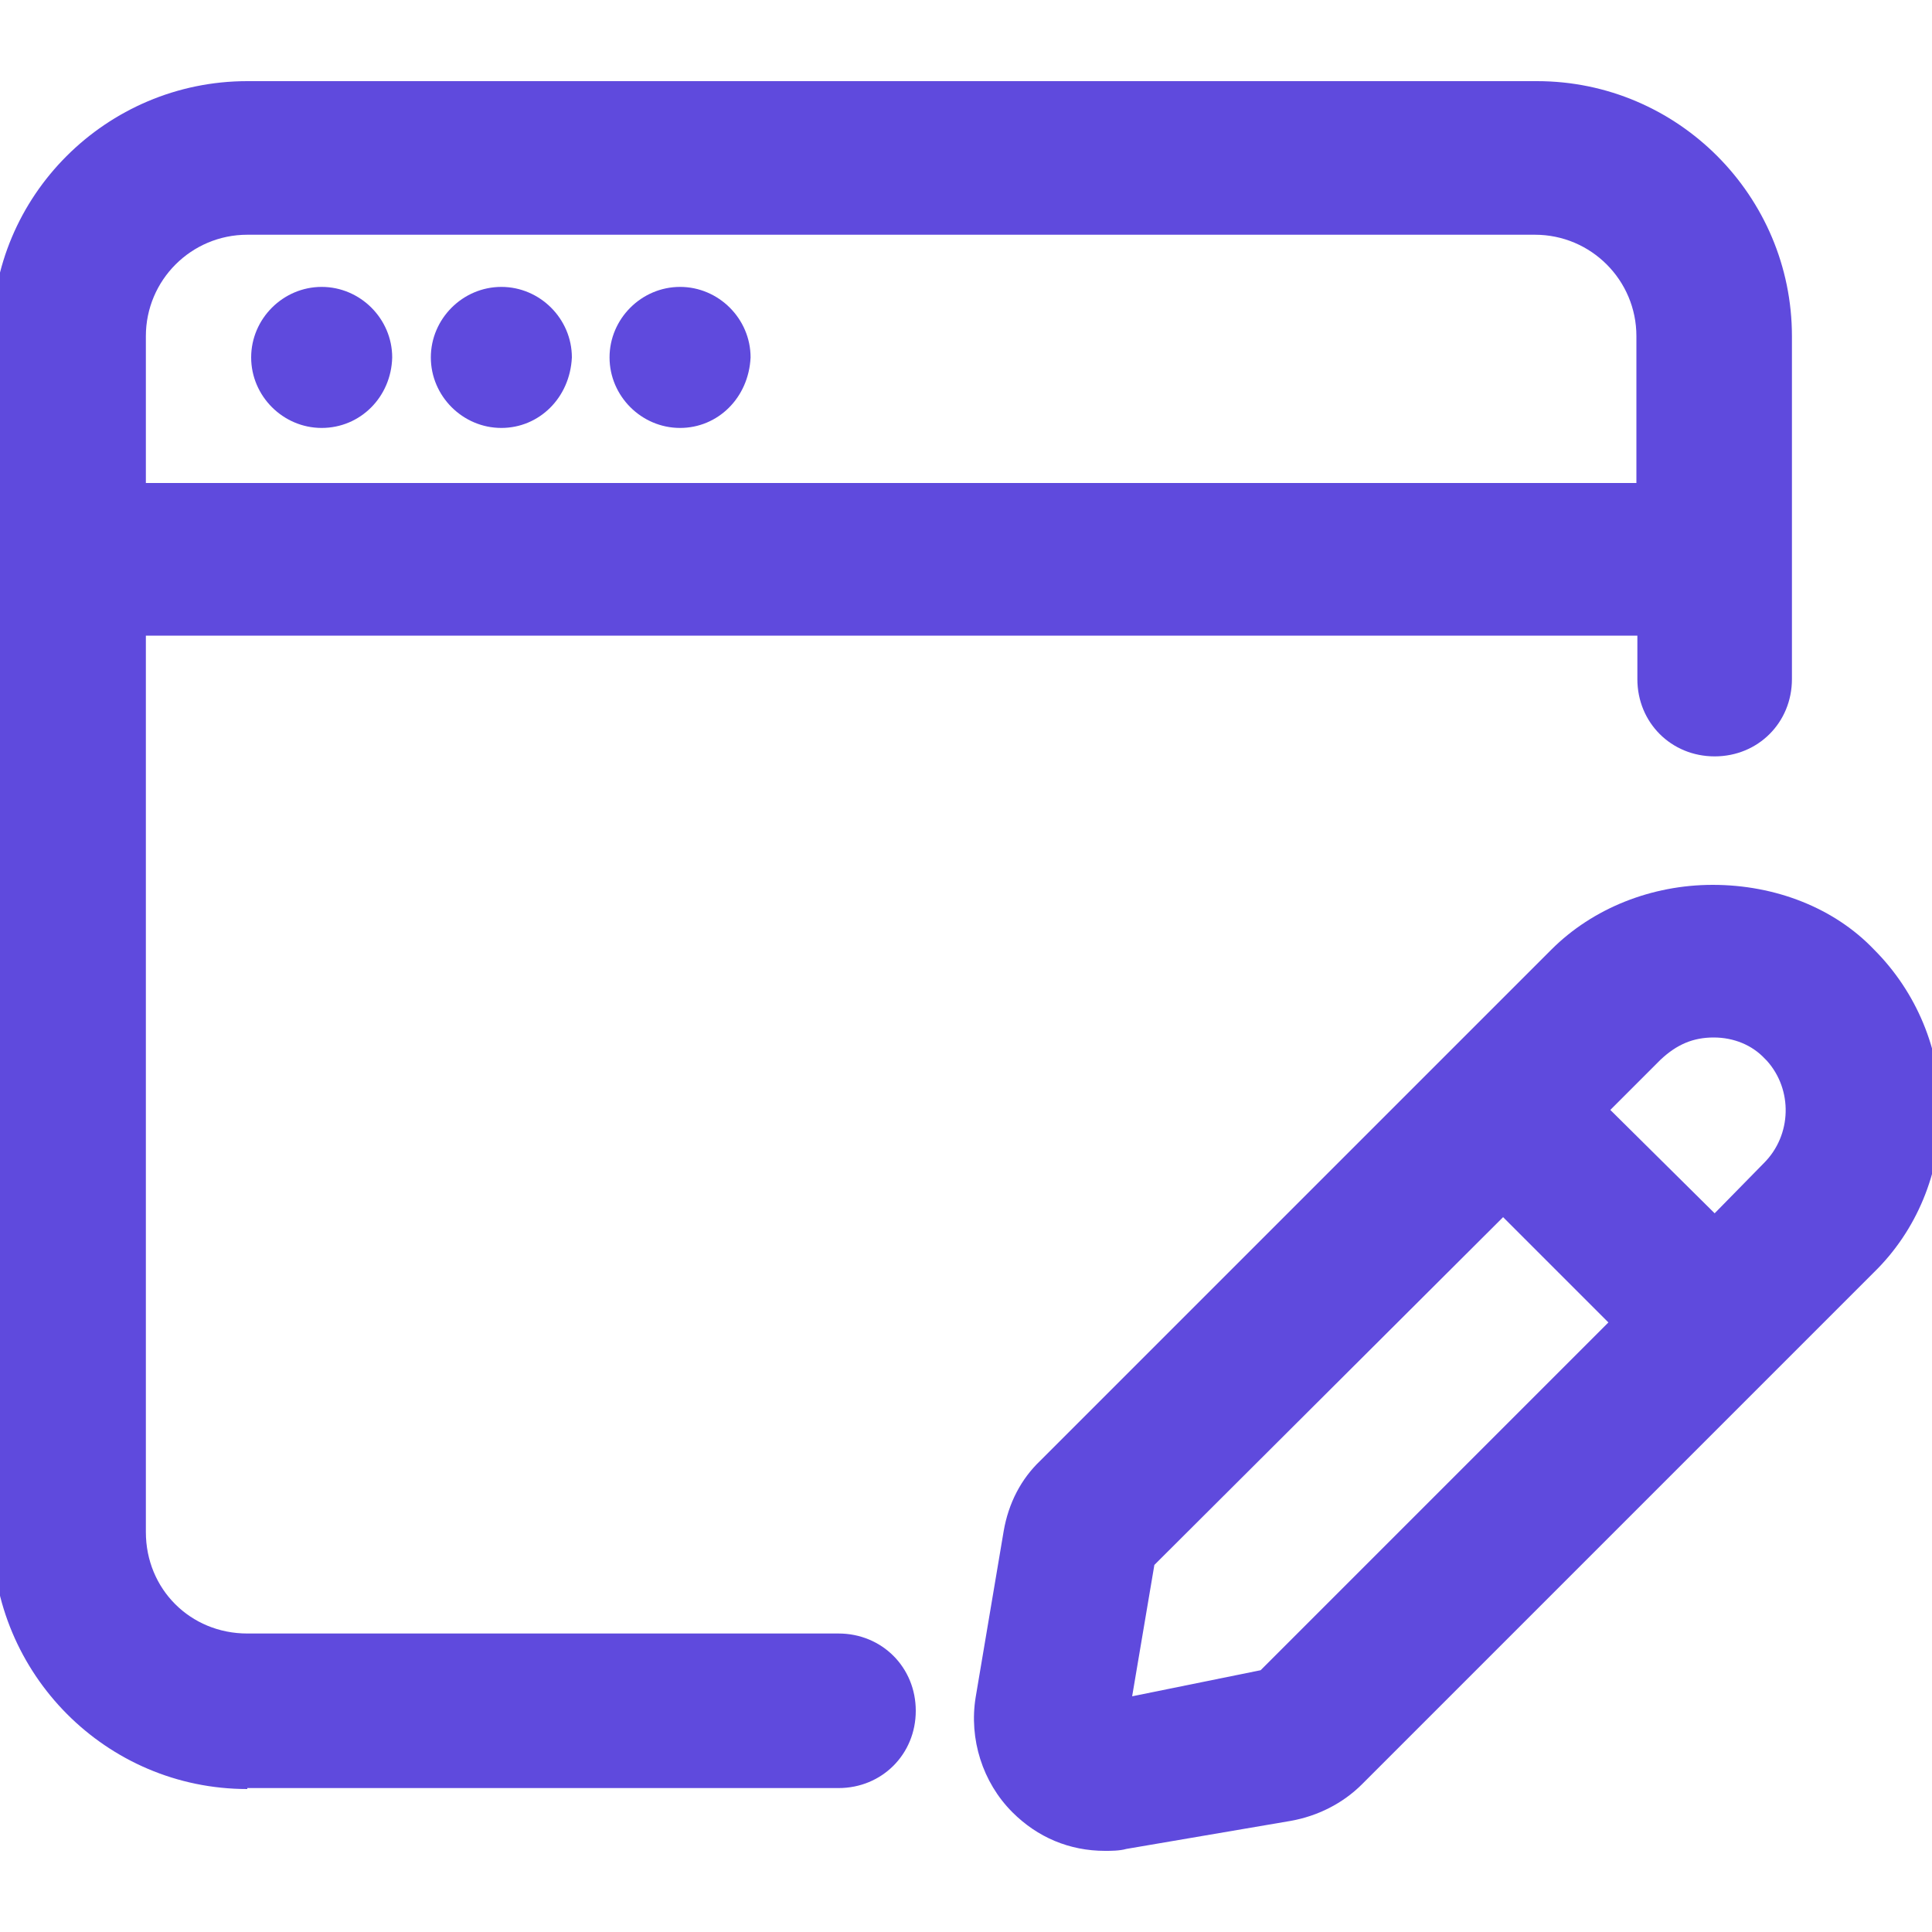 <?xml version="1.0" encoding="utf-8"?>
<!-- Generator: Adobe Illustrator 23.1.0, SVG Export Plug-In . SVG Version: 6.00 Build 0)  -->
<svg version="1.1"
	 id="svg2" xmlns:cc="http://creativecommons.org/ns#" xmlns:dc="http://purl.org/dc/elements/1.1/" xmlns:rdf="http://www.w3.org/1999/02/22-rdf-syntax-ns#" xmlns:svg="http://www.w3.org/2000/svg"
	 xmlns="http://www.w3.org/2000/svg" xmlns:xlink="http://www.w3.org/1999/xlink" x="0px" y="0px" viewBox="0 0 200 200"
	 style="enable-background:new 0 0 200 200;" xml:space="preserve">
<style type="text/css">
	.st0{fill:#5F4ADD;}
</style>
<g id="Layer_21">
	<g>
		<g>
			<g>
				<g>
					<g>
						<path class="st0" d="M25.6,185.2c-14.6,0-26.4-11.9-26.4-26.5V34.8C-0.9,20.3,11,8.4,25.6,8.4h133.5
							c14.6,0,26.4,11.9,26.4,26.4v35.5c0,4.5-3.5,8-8,8s-8-3.5-8-8v-4.5H15.1v92.8c0,5.9,4.6,10.5,10.5,10.5h61.2c4.5,0,8,3.5,8,8
							s-3.5,8-8,8H25.6z M169.4,50V34.8c0-5.8-4.7-10.5-10.5-10.5H25.6c-5.8,0-10.5,4.7-10.5,10.5V50H169.4z"/>
					</g>
				</g>
			</g>
			<g>
				<g>
					<g>
						<path class="st0" d="M33.3,44.3c-4,0-7.3-3.3-7.3-7.3s3.3-7.3,7.3-7.3s7.3,3.3,7.3,7.3C40.5,41.1,37.3,44.3,33.3,44.3z"/>
					</g>
				</g>
			</g>
			<g>
				<g>
					<g>
						<path class="st0" d="M51.9,44.3c-4,0-7.3-3.3-7.3-7.3s3.3-7.3,7.3-7.3s7.3,3.3,7.3,7.3C59,41.2,55.8,44.3,51.9,44.3z"/>
					</g>
				</g>
			</g>
			<g>
				<g>
					<g>
						<path class="st0" d="M70.4,44.3c-4,0-7.3-3.3-7.3-7.3s3.3-7.3,7.3-7.3s7.3,3.3,7.3,7.3C77.5,41.2,74.3,44.3,70.4,44.3z"/>
					</g>
				</g>
			</g>
			<g>
				<g>
					<g>
						<path class="st0" d="M114.4,191.6c-3.7,0-7-1.4-9.6-4c-3.1-3.1-4.5-7.6-3.8-11.9l2.9-17.2c0.5-2.9,1.8-5.4,3.8-7.3l52.9-52.9
							c4.3-4.3,10.4-6.7,16.7-6.7c6.5,0,12.6,2.4,16.7,6.7c4.4,4.4,6.9,10.4,6.9,16.7c0,6.4-2.5,12.4-6.9,16.7L141,184.7
							c-2,2-4.6,3.3-7.4,3.8l-17,2.9C115.9,191.6,115,191.6,114.4,191.6z M117.2,175.6l13.3-2.7l36-36L155.6,126l-36.1,36
							L117.2,175.6z M177.5,125.6l5.1-5.2c2.9-2.9,3-7.6,0.3-10.6l-0.2-0.2c-1.3-1.4-3.2-2.2-5.3-2.2c-2.1,0-3.8,0.7-5.5,2.3
							l-5.2,5.2L177.5,125.6z"/>
					</g>
				</g>
			</g>
		</g>
	</g>
</g>
</svg>

